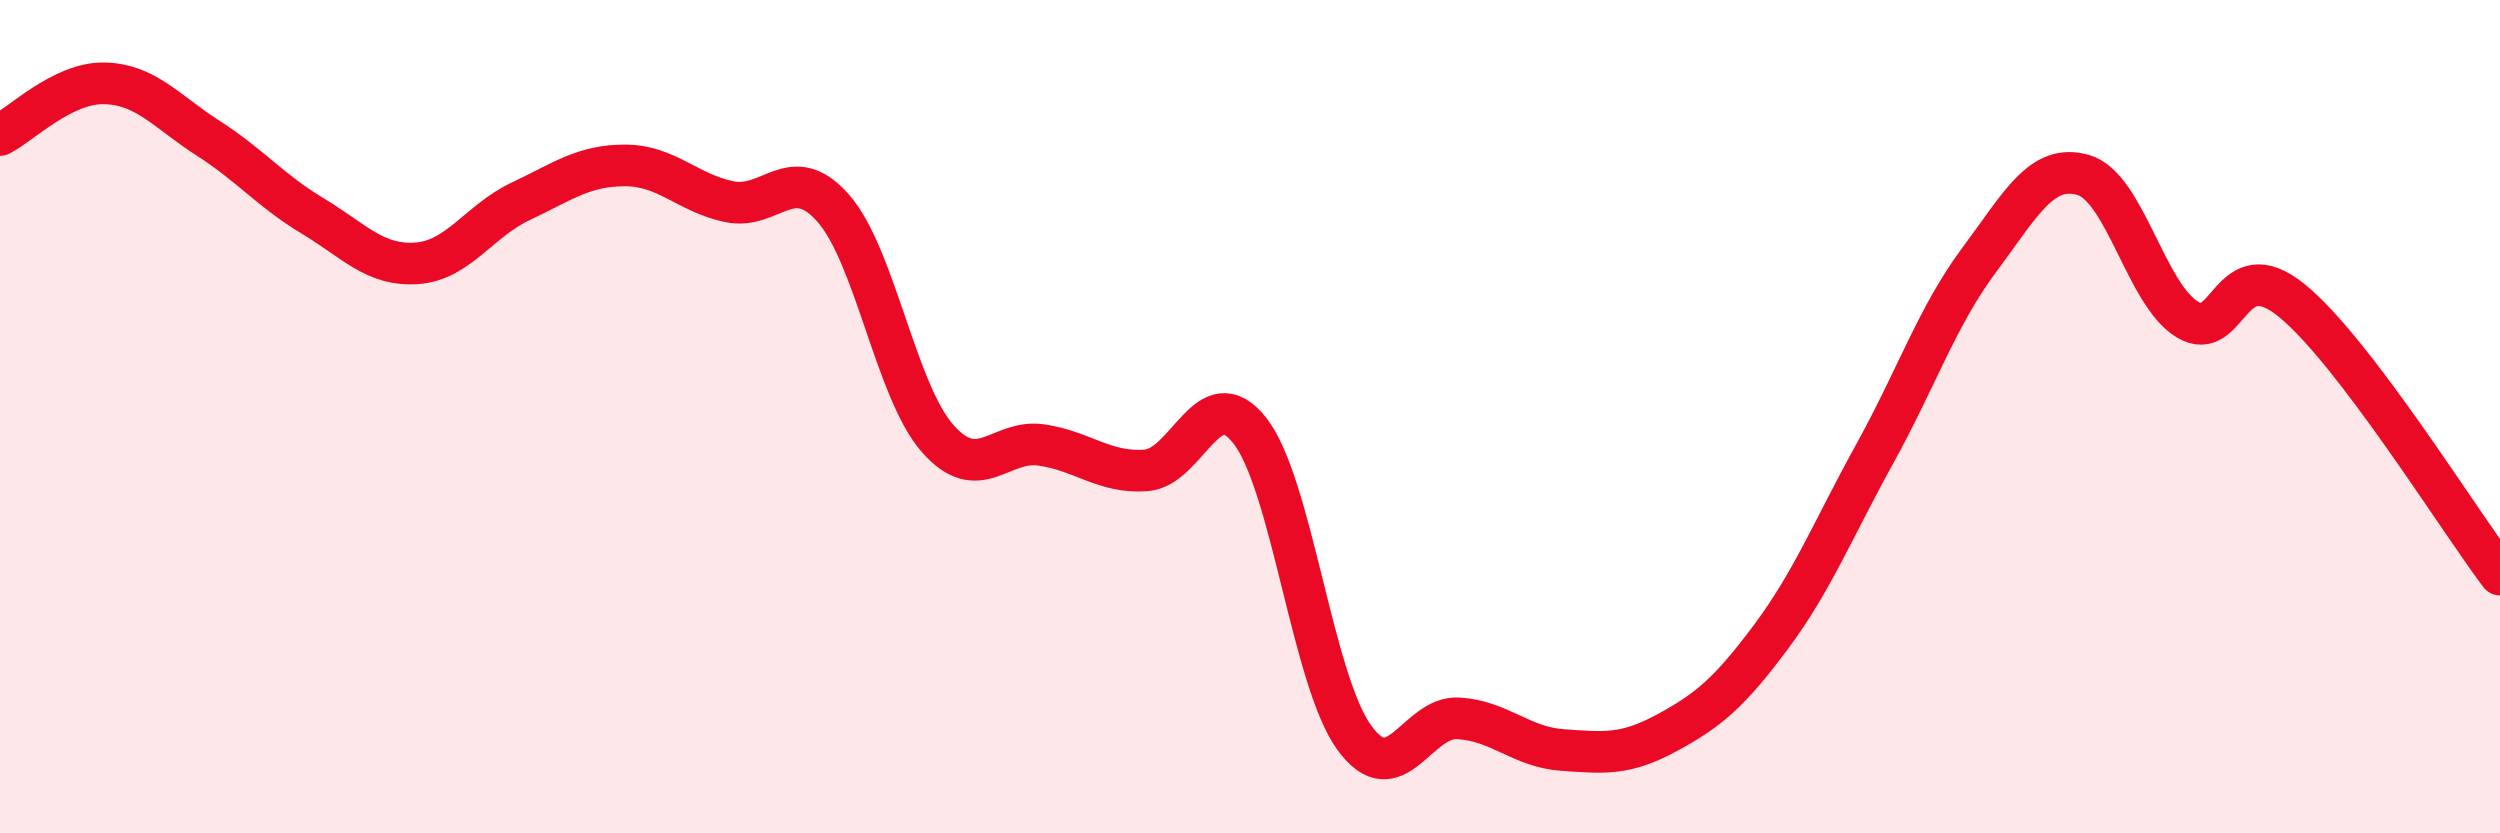 
    <svg width="60" height="20" viewBox="0 0 60 20" xmlns="http://www.w3.org/2000/svg">
      <path
        d="M 0,3.24 C 0.5,2.99 1.5,1.98 2.5,2 C 3.5,2.02 4,2.68 5,3.32 C 6,3.96 6.5,4.58 7.5,5.18 C 8.5,5.78 9,6.39 10,6.32 C 11,6.25 11.5,5.3 12.5,4.83 C 13.5,4.36 14,3.97 15,3.97 C 16,3.97 16.5,4.63 17.5,4.84 C 18.5,5.05 19,3.86 20,5 C 21,6.14 21.5,9.38 22.5,10.52 C 23.5,11.66 24,10.53 25,10.68 C 26,10.83 26.5,11.36 27.5,11.29 C 28.5,11.22 29,9.06 30,10.34 C 31,11.62 31.5,16.32 32.5,17.7 C 33.5,19.08 34,17.18 35,17.24 C 36,17.3 36.5,17.93 37.5,18 C 38.5,18.07 39,18.13 40,17.59 C 41,17.05 41.5,16.63 42.5,15.29 C 43.5,13.95 44,12.69 45,10.88 C 46,9.07 46.5,7.58 47.5,6.24 C 48.5,4.9 49,3.91 50,4.2 C 51,4.49 51.5,7.07 52.5,7.67 C 53.5,8.27 53.5,5.99 55,7.21 C 56.5,8.43 59,12.47 60,13.79L60 20L0 20Z"
        fill="#EB0A25"
        opacity="0.1"
        stroke-linecap="round"
        stroke-linejoin="round"
      />
      <path
        d="M 0,3.24 C 0.5,2.99 1.5,1.98 2.5,2 C 3.5,2.02 4,2.68 5,3.32 C 6,3.96 6.5,4.58 7.5,5.18 C 8.5,5.78 9,6.39 10,6.32 C 11,6.25 11.5,5.3 12.5,4.83 C 13.5,4.36 14,3.97 15,3.97 C 16,3.97 16.5,4.63 17.5,4.84 C 18.5,5.05 19,3.86 20,5 C 21,6.14 21.5,9.38 22.5,10.52 C 23.5,11.66 24,10.53 25,10.68 C 26,10.83 26.5,11.36 27.5,11.29 C 28.5,11.22 29,9.06 30,10.34 C 31,11.62 31.5,16.32 32.5,17.7 C 33.5,19.08 34,17.18 35,17.24 C 36,17.3 36.5,17.93 37.5,18 C 38.5,18.07 39,18.13 40,17.59 C 41,17.05 41.5,16.63 42.5,15.29 C 43.5,13.95 44,12.69 45,10.88 C 46,9.07 46.5,7.58 47.5,6.24 C 48.5,4.9 49,3.91 50,4.2 C 51,4.49 51.5,7.07 52.5,7.67 C 53.5,8.27 53.5,5.99 55,7.21 C 56.5,8.43 59,12.47 60,13.79"
        stroke="#EB0A25"
        stroke-width="1"
        fill="none"
        stroke-linecap="round"
        stroke-linejoin="round"
      />
    </svg>
  